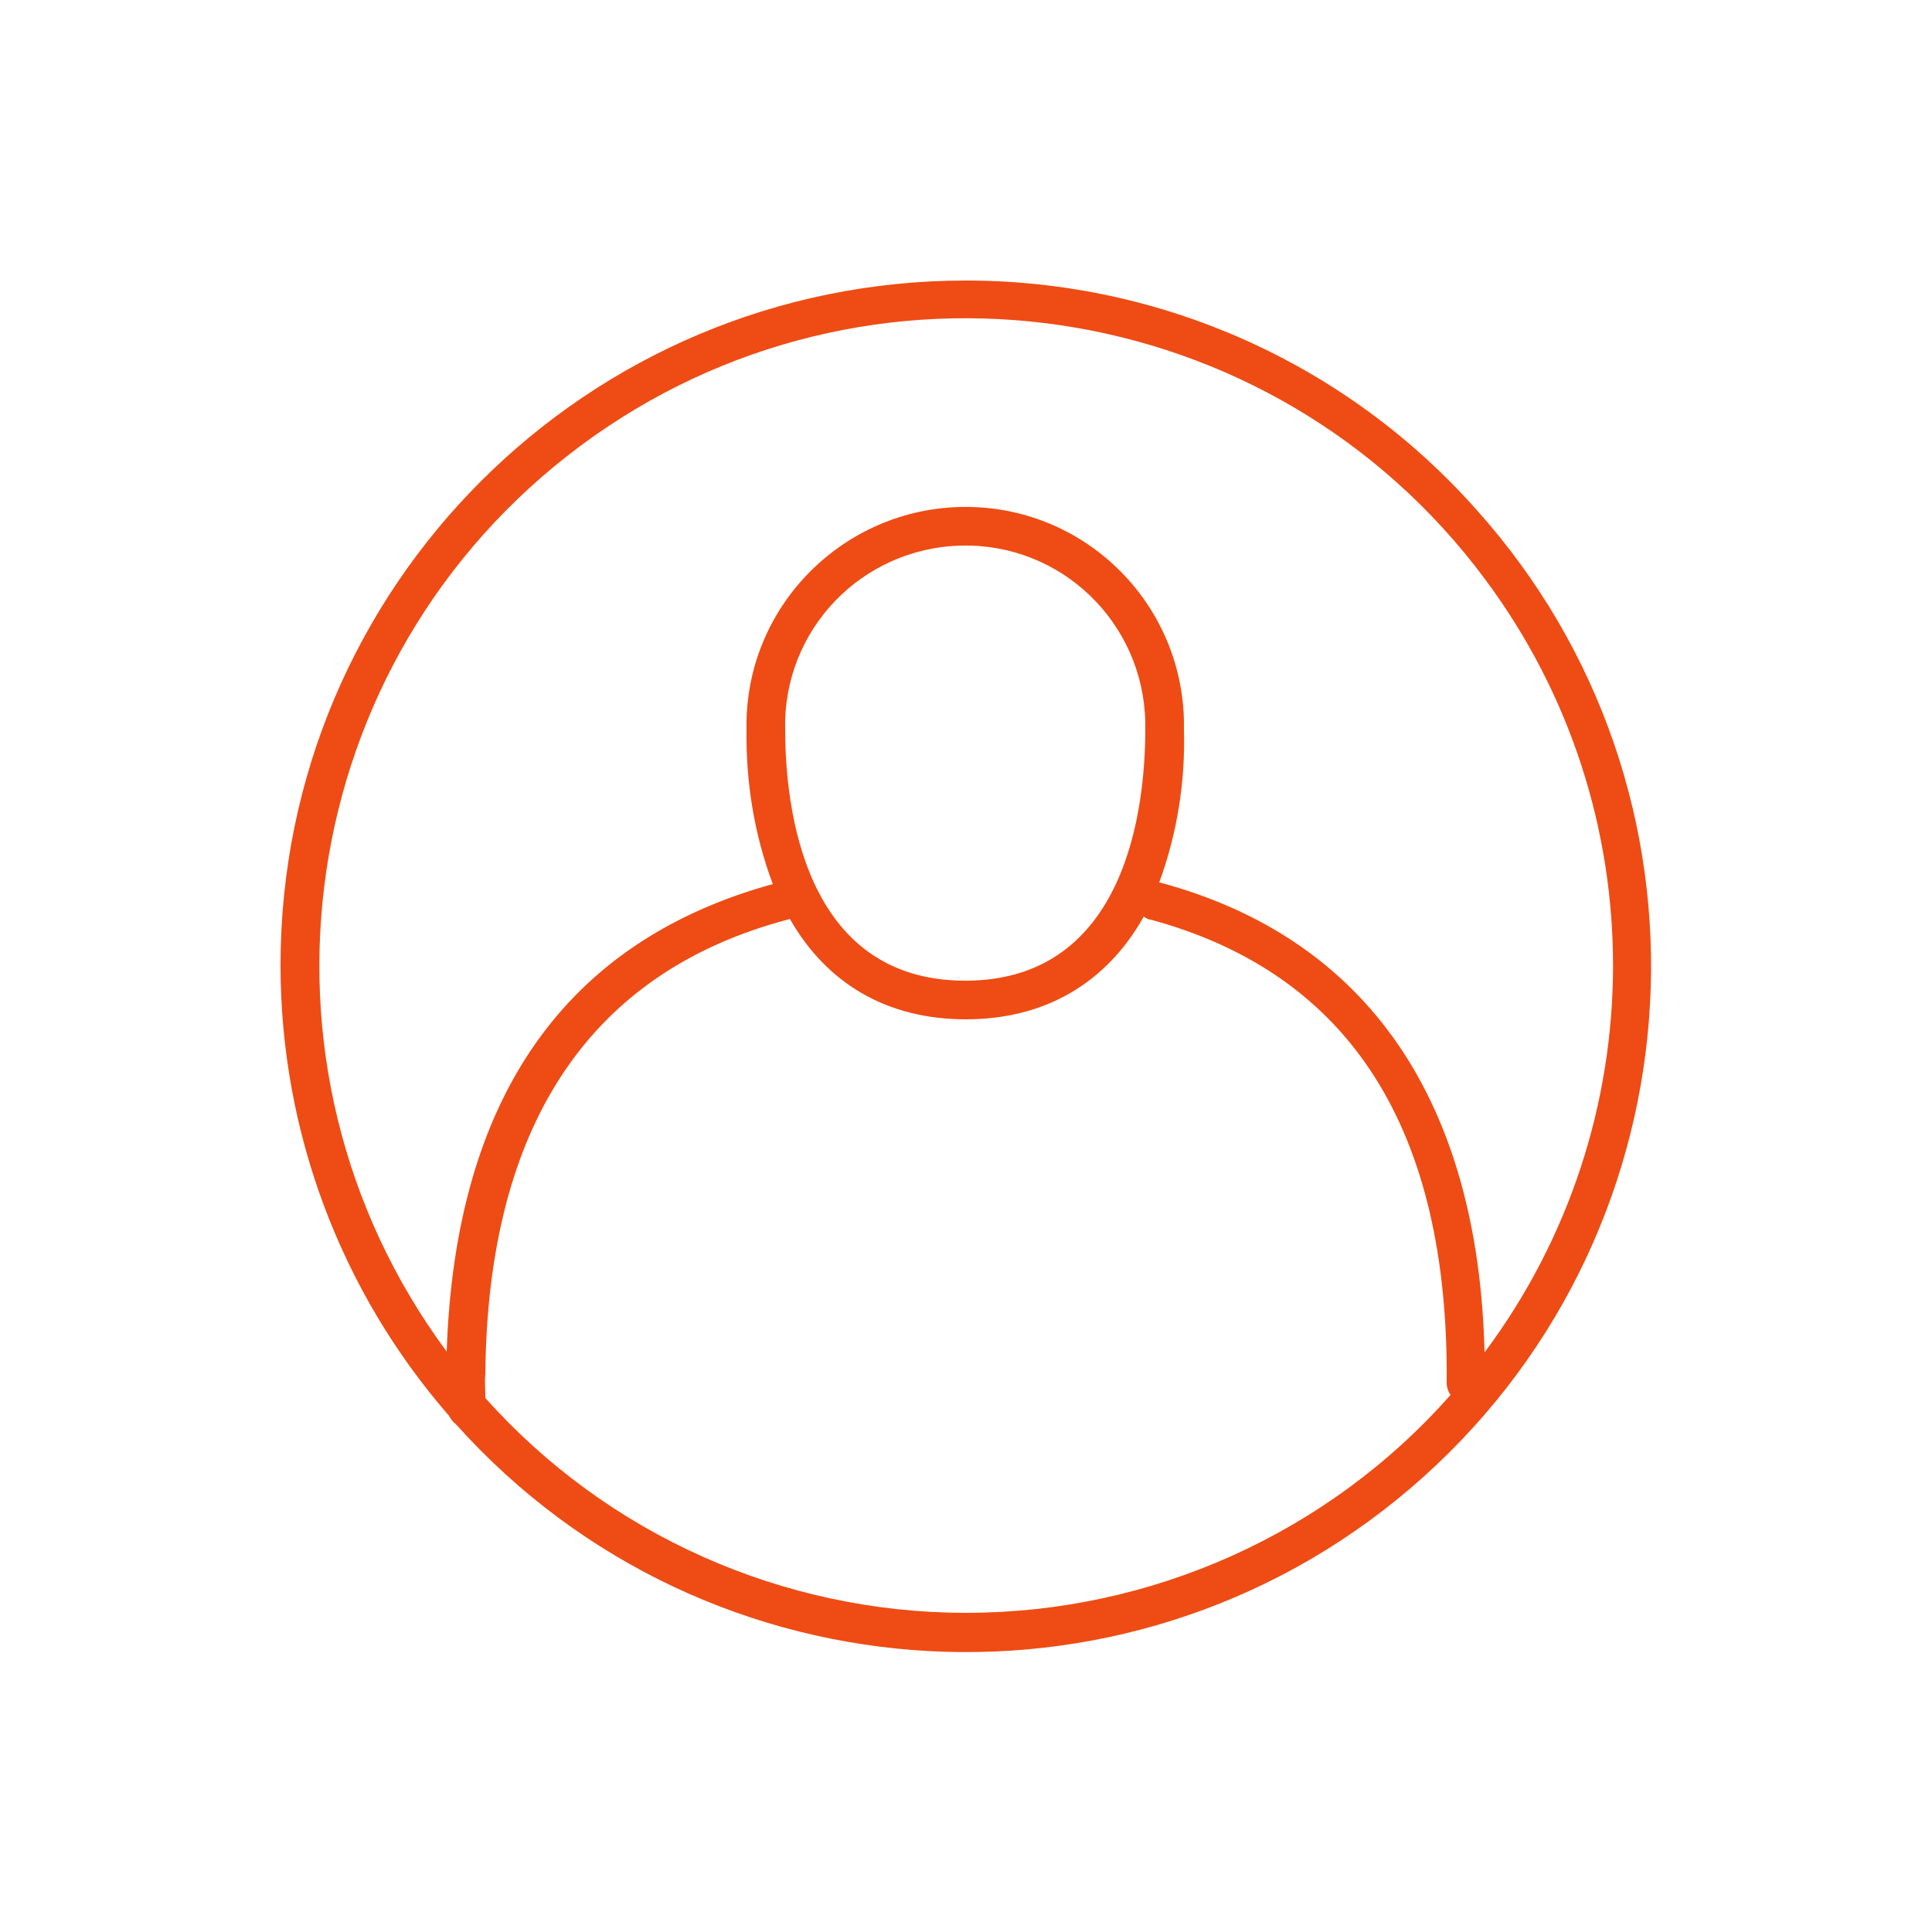 <?xml version="1.0" encoding="utf-8"?>
<!-- Generator: Adobe Illustrator 25.2.0, SVG Export Plug-In . SVG Version: 6.00 Build 0)  -->
<svg version="1.1" id="Layer_1" xmlns="http://www.w3.org/2000/svg" xmlns:xlink="http://www.w3.org/1999/xlink" x="0px" y="0px"
	 viewBox="0 0 250 250" style="enable-background:new 0 0 250 250;" xml:space="preserve">
<style type="text/css">
	.st0{fill:#EE4C14;}
</style>
<g id="Small">
	<path class="st0" d="M125,36.3c-49,0-88.7,39.6-88.7,88.6c0,21.4,7.7,42.1,21.8,58.3c0.2,0.4,0.5,0.8,0.9,1.1
		c32.7,36.5,88.8,39.5,125.2,6.8s39.5-88.8,6.8-125.2C174.2,47,150.2,36.3,125,36.3z M125,208.7c-23.7,0-46.4-10.1-62.2-27.8
		c0-1-0.1-2.1,0-3.1c0.3-32.2,13.5-52,39.1-58.8c0.1,0,0.2-0.1,0.3-0.1c4.8,8.4,12.6,13,22.8,13s18.2-4.7,23-13.3
		c0.3,0.2,0.6,0.4,0.9,0.4c25.8,7,38.6,27.1,38.3,60c0,0.5,0.2,1.1,0.5,1.5C171.8,198.5,148.9,208.7,125,208.7L125,208.7z
		 M124.9,126.9c-21,0-23.3-22.7-23.3-32.5c-0.3-12.9,9.9-23.5,22.8-23.8s23.5,9.9,23.8,22.8c0,0.3,0,0.6,0,1
		C148.2,104.2,145.9,126.9,124.9,126.9L124.9,126.9z M192.1,175c-0.8-32.6-15.2-53.6-42-60.8H150c2.3-6.3,3.4-13,3.2-19.8
		c0.3-15.6-12.1-28.5-27.7-28.8S96.9,77.7,96.6,93.3c0,0.4,0,0.7,0,1.1c-0.1,6.8,1,13.6,3.4,20c-26.9,7.4-41.1,27.7-42.2,60.5
		C30.3,137.7,38,85.3,75.1,57.7S164.7,37.9,192.2,75C214.3,104.7,214.2,145.4,192.1,175L192.1,175z"/>
</g>
</svg>
